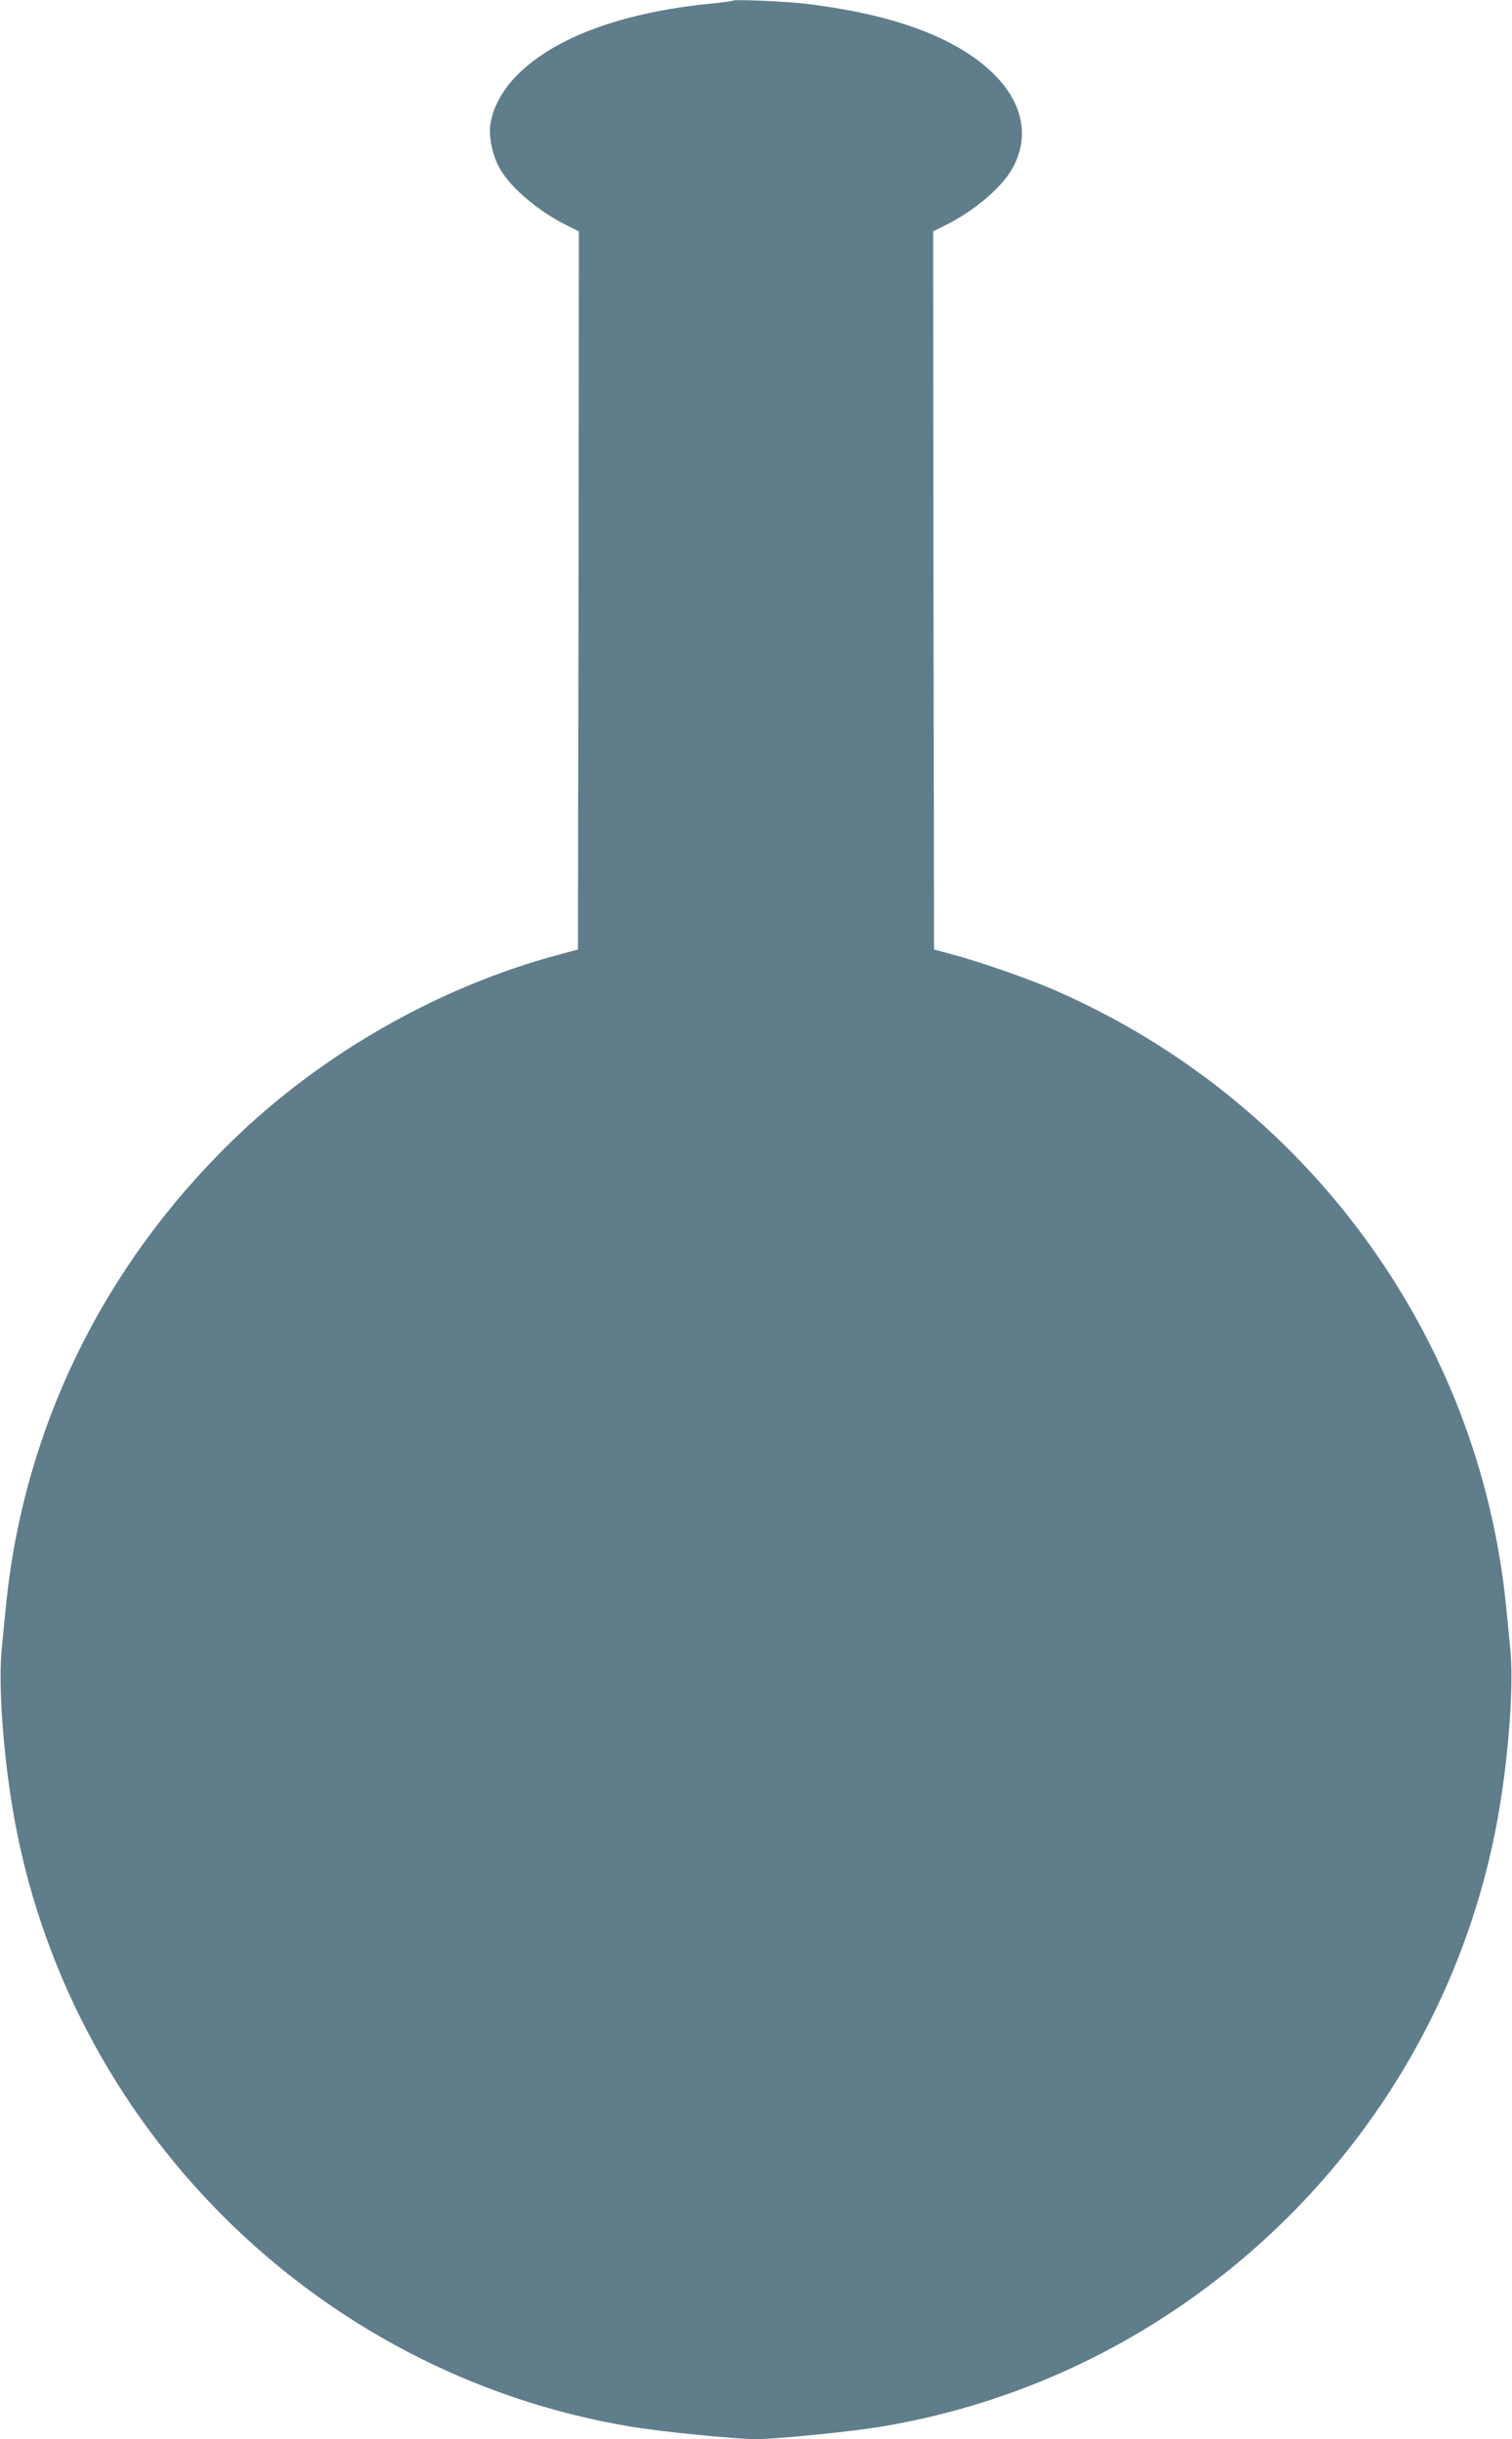 <?xml version="1.0" standalone="no"?>
<!DOCTYPE svg PUBLIC "-//W3C//DTD SVG 20010904//EN"
 "http://www.w3.org/TR/2001/REC-SVG-20010904/DTD/svg10.dtd">
<svg version="1.0" xmlns="http://www.w3.org/2000/svg"
 width="794pt" height="1280pt" viewBox="0 0 794 1280"
 preserveAspectRatio="xMidYMid meet">
<g transform="translate(0,1280) scale(0.1,-0.1)"
fill="#607d8b" stroke="none">
<path d="M3850 12797 c-3 -3 -56 -10 -118 -16 -460 -46 -811 -174 -1009 -368
-85 -83 -138 -182 -149 -273 -7 -67 15 -164 52 -227 60 -103 207 -226 357
-299 l57 -28 -2 -1885 -3 -1884 -90 -24 c-632 -167 -1251 -518 -1724 -978
-683 -664 -1098 -1516 -1190 -2445 -6 -58 -16 -159 -22 -225 -18 -181 6 -528
57 -835 276 -1655 1589 -2968 3244 -3244 161 -27 553 -66 660 -66 107 0 499
39 660 66 619 103 1205 354 1710 733 818 612 1368 1513 1534 2511 51 307 75
654 57 835 -6 66 -16 167 -22 225 -141 1421 -1049 2659 -2373 3235 -140 61
-397 150 -541 188 l-90 24 -3 1884 -2 1885 57 28 c150 73 297 195 356 296 96
166 62 348 -96 503 -194 190 -526 313 -992 368 -106 12 -368 23 -375 16z"/>
</g>
</svg>
